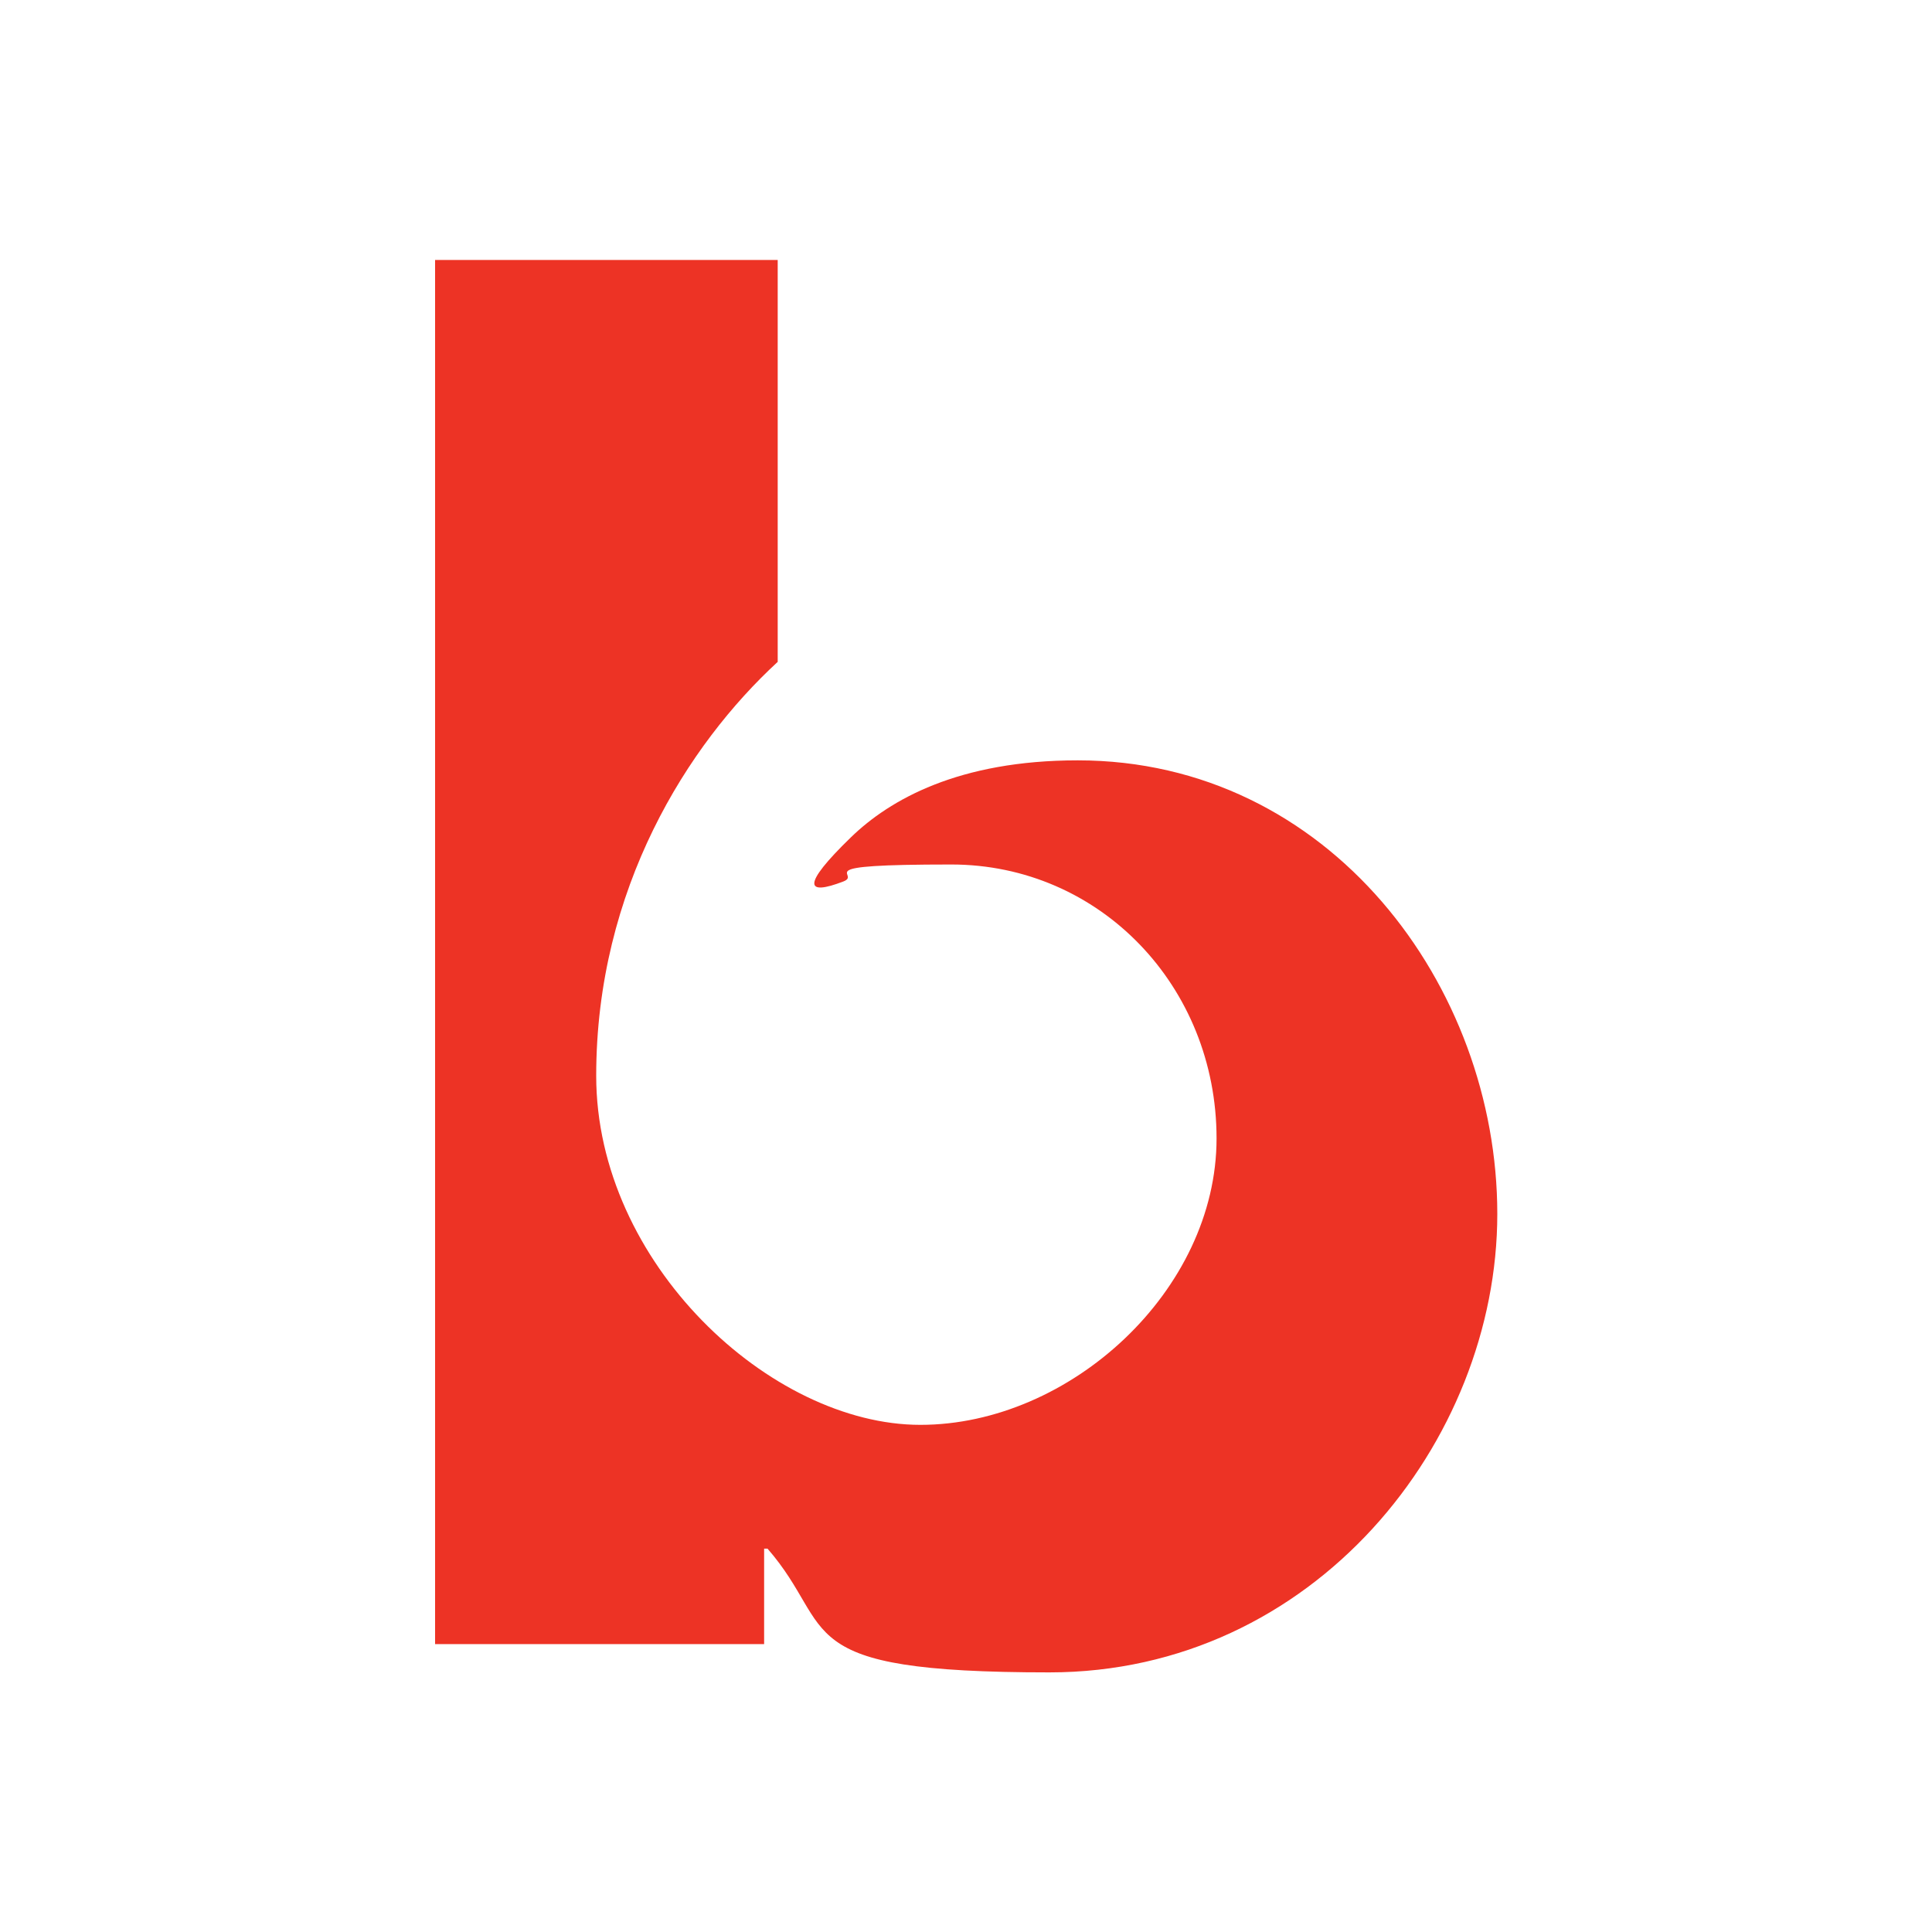 <svg xmlns="http://www.w3.org/2000/svg" viewBox="0 0 512 512"><defs><style>      .cls-1 {        fill: #ed3325;        fill-rule: evenodd;      }    </style></defs><g><g id="Laag_1"><path class="cls-1" d="M115.2,68.9h90.9v106.5c-23.8,21.9-48.1,60.1-48.1,109.7s46.2,92.5,85.9,92.5,78.5-35.6,78.5-75.9-30.9-72.6-70.3-72.6-23.4,2.5-28.6,4.5c-9.9,3.8-11.3,1.2,2-11.7,10.3-10,28.6-20.4,60.1-20.4,66.7,0,111.2,59.8,111.2,120.2s-48.6,121.5-118.7,121.5-56-11.3-74.7-32.8h-.9v25.3h-87.2V68.9Z"></path></g></g></svg>
